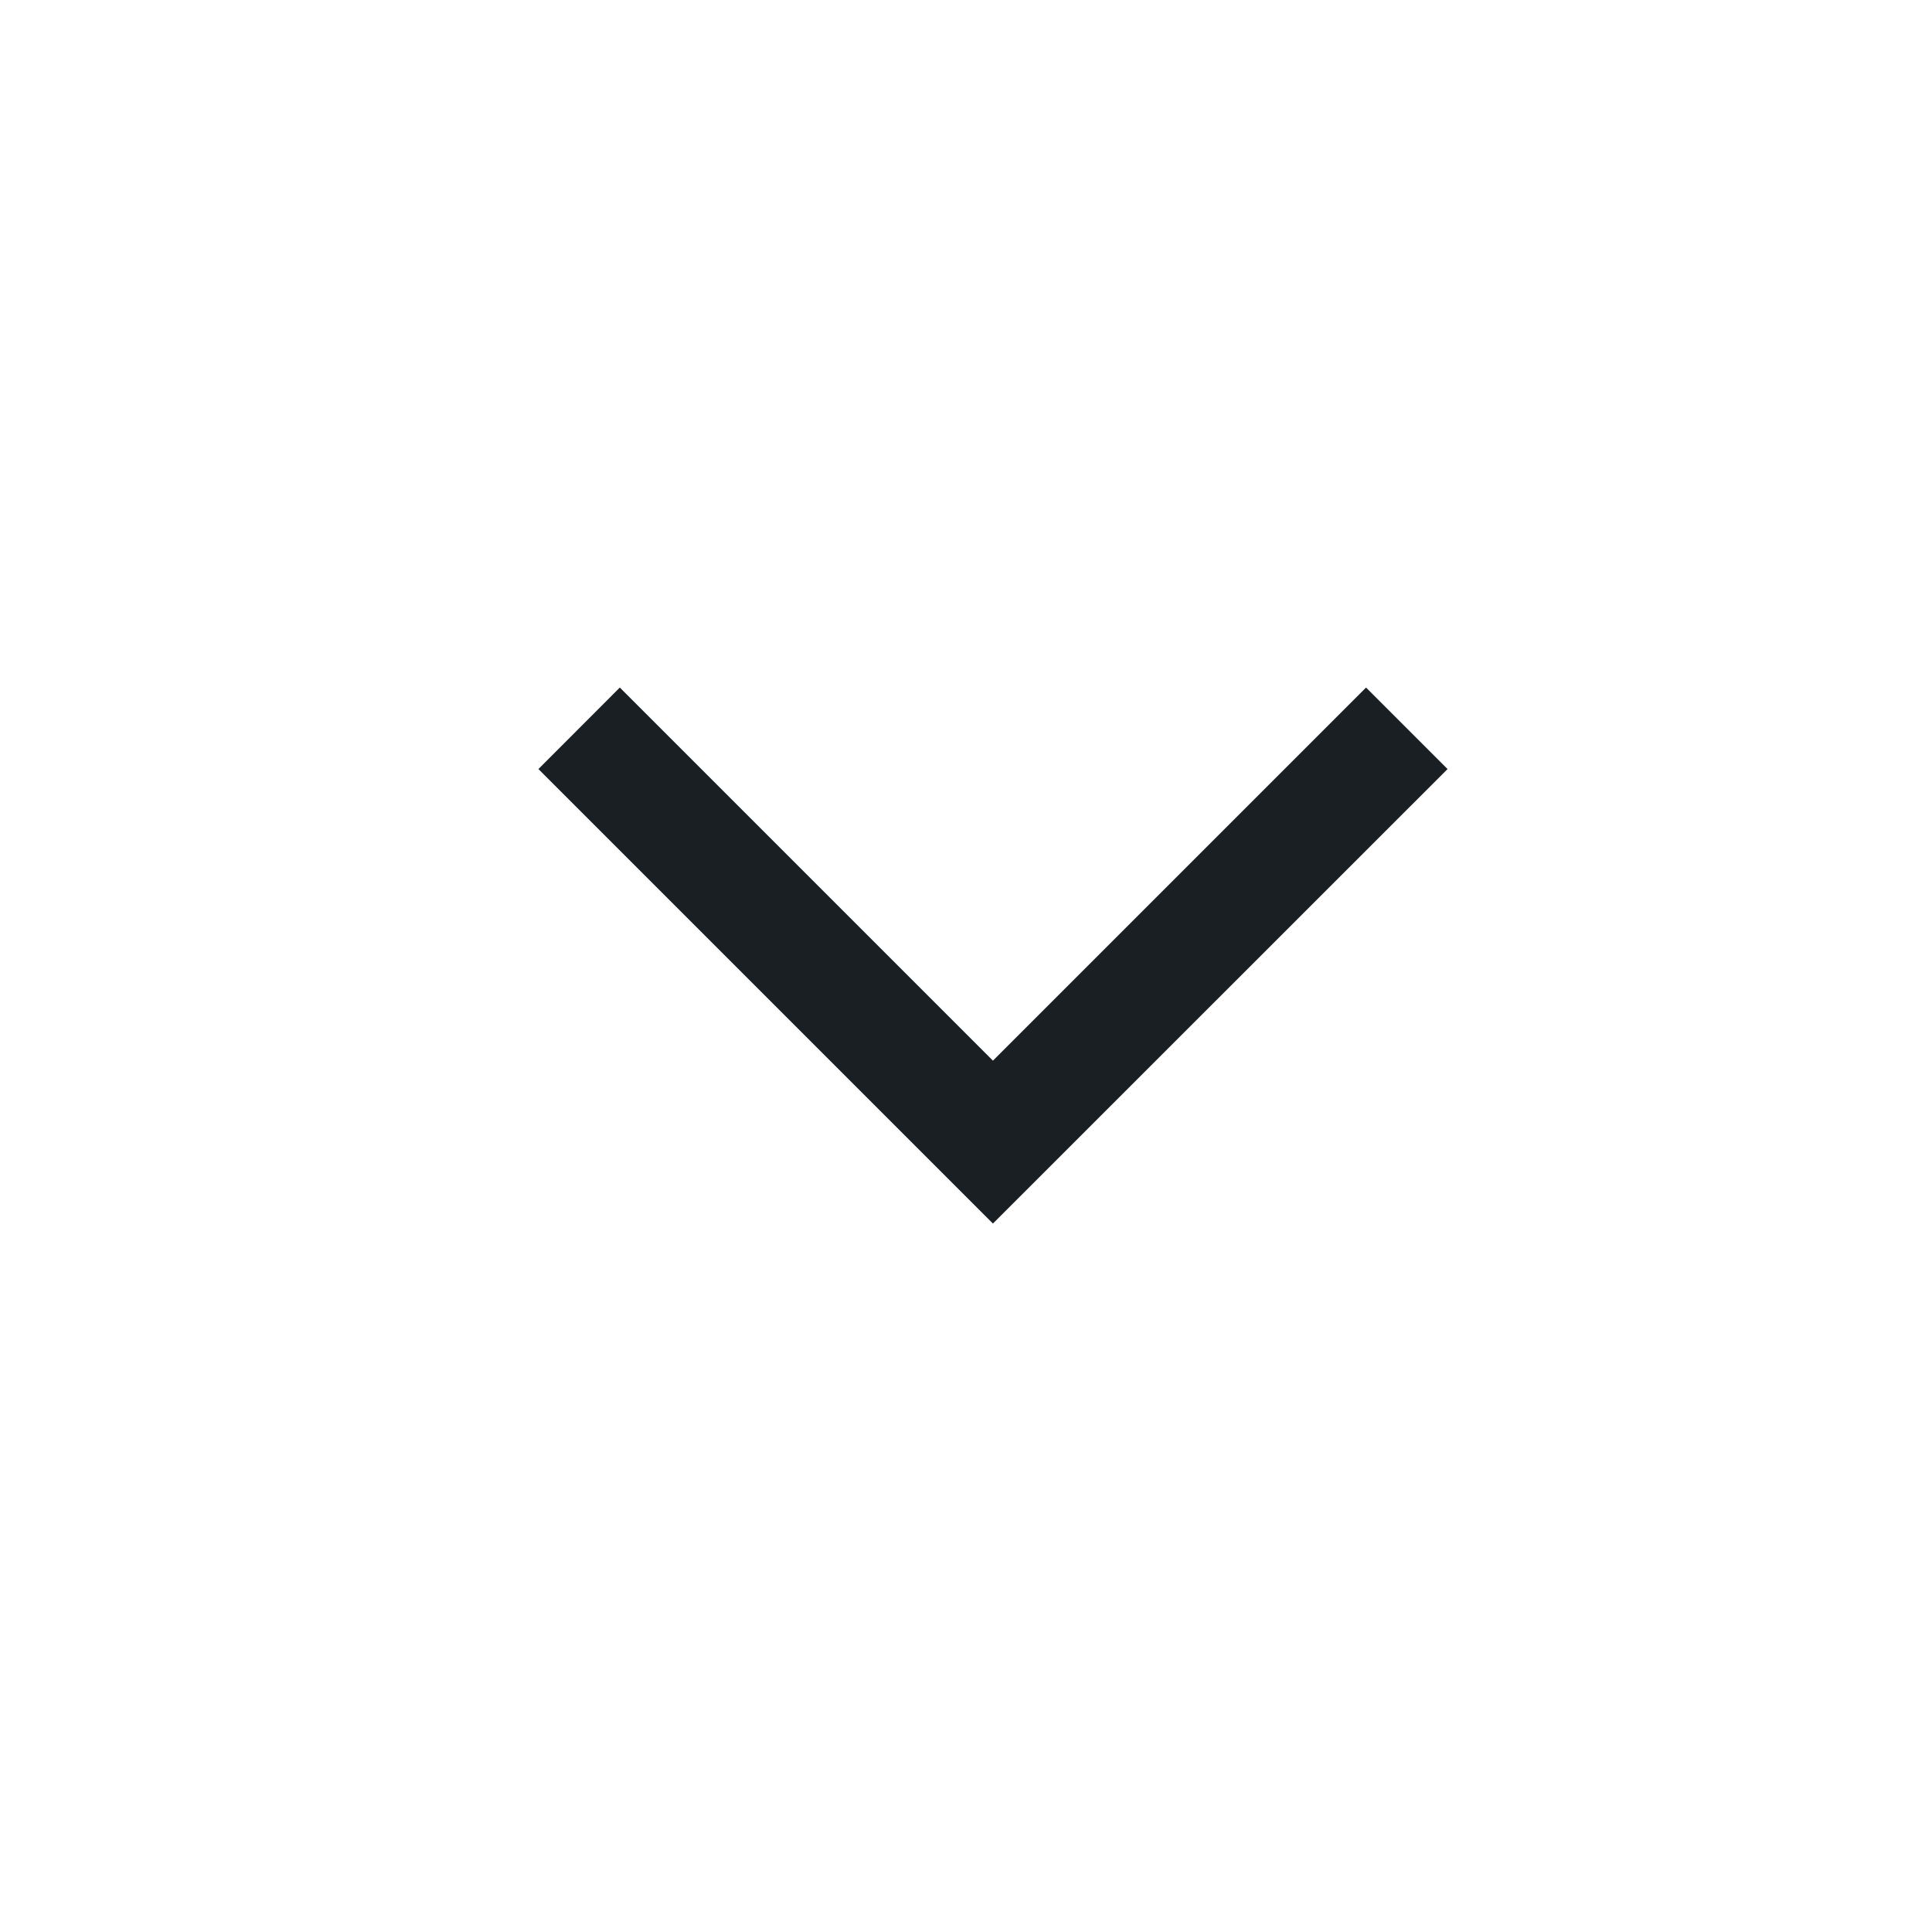 <?xml version="1.0" encoding="utf-8"?>
<svg xmlns="http://www.w3.org/2000/svg" fill="none" height="100%" overflow="visible" preserveAspectRatio="none" style="display: block;" viewBox="0 0 16 16" width="100%">
<g id="SVG">
<path d="M8.223 10.133L4.459 6.369L5.133 5.694L8.223 8.784L11.313 5.694L11.988 6.369L8.223 10.133Z" fill="#191F23" id="Vector"/>
</g>
</svg>